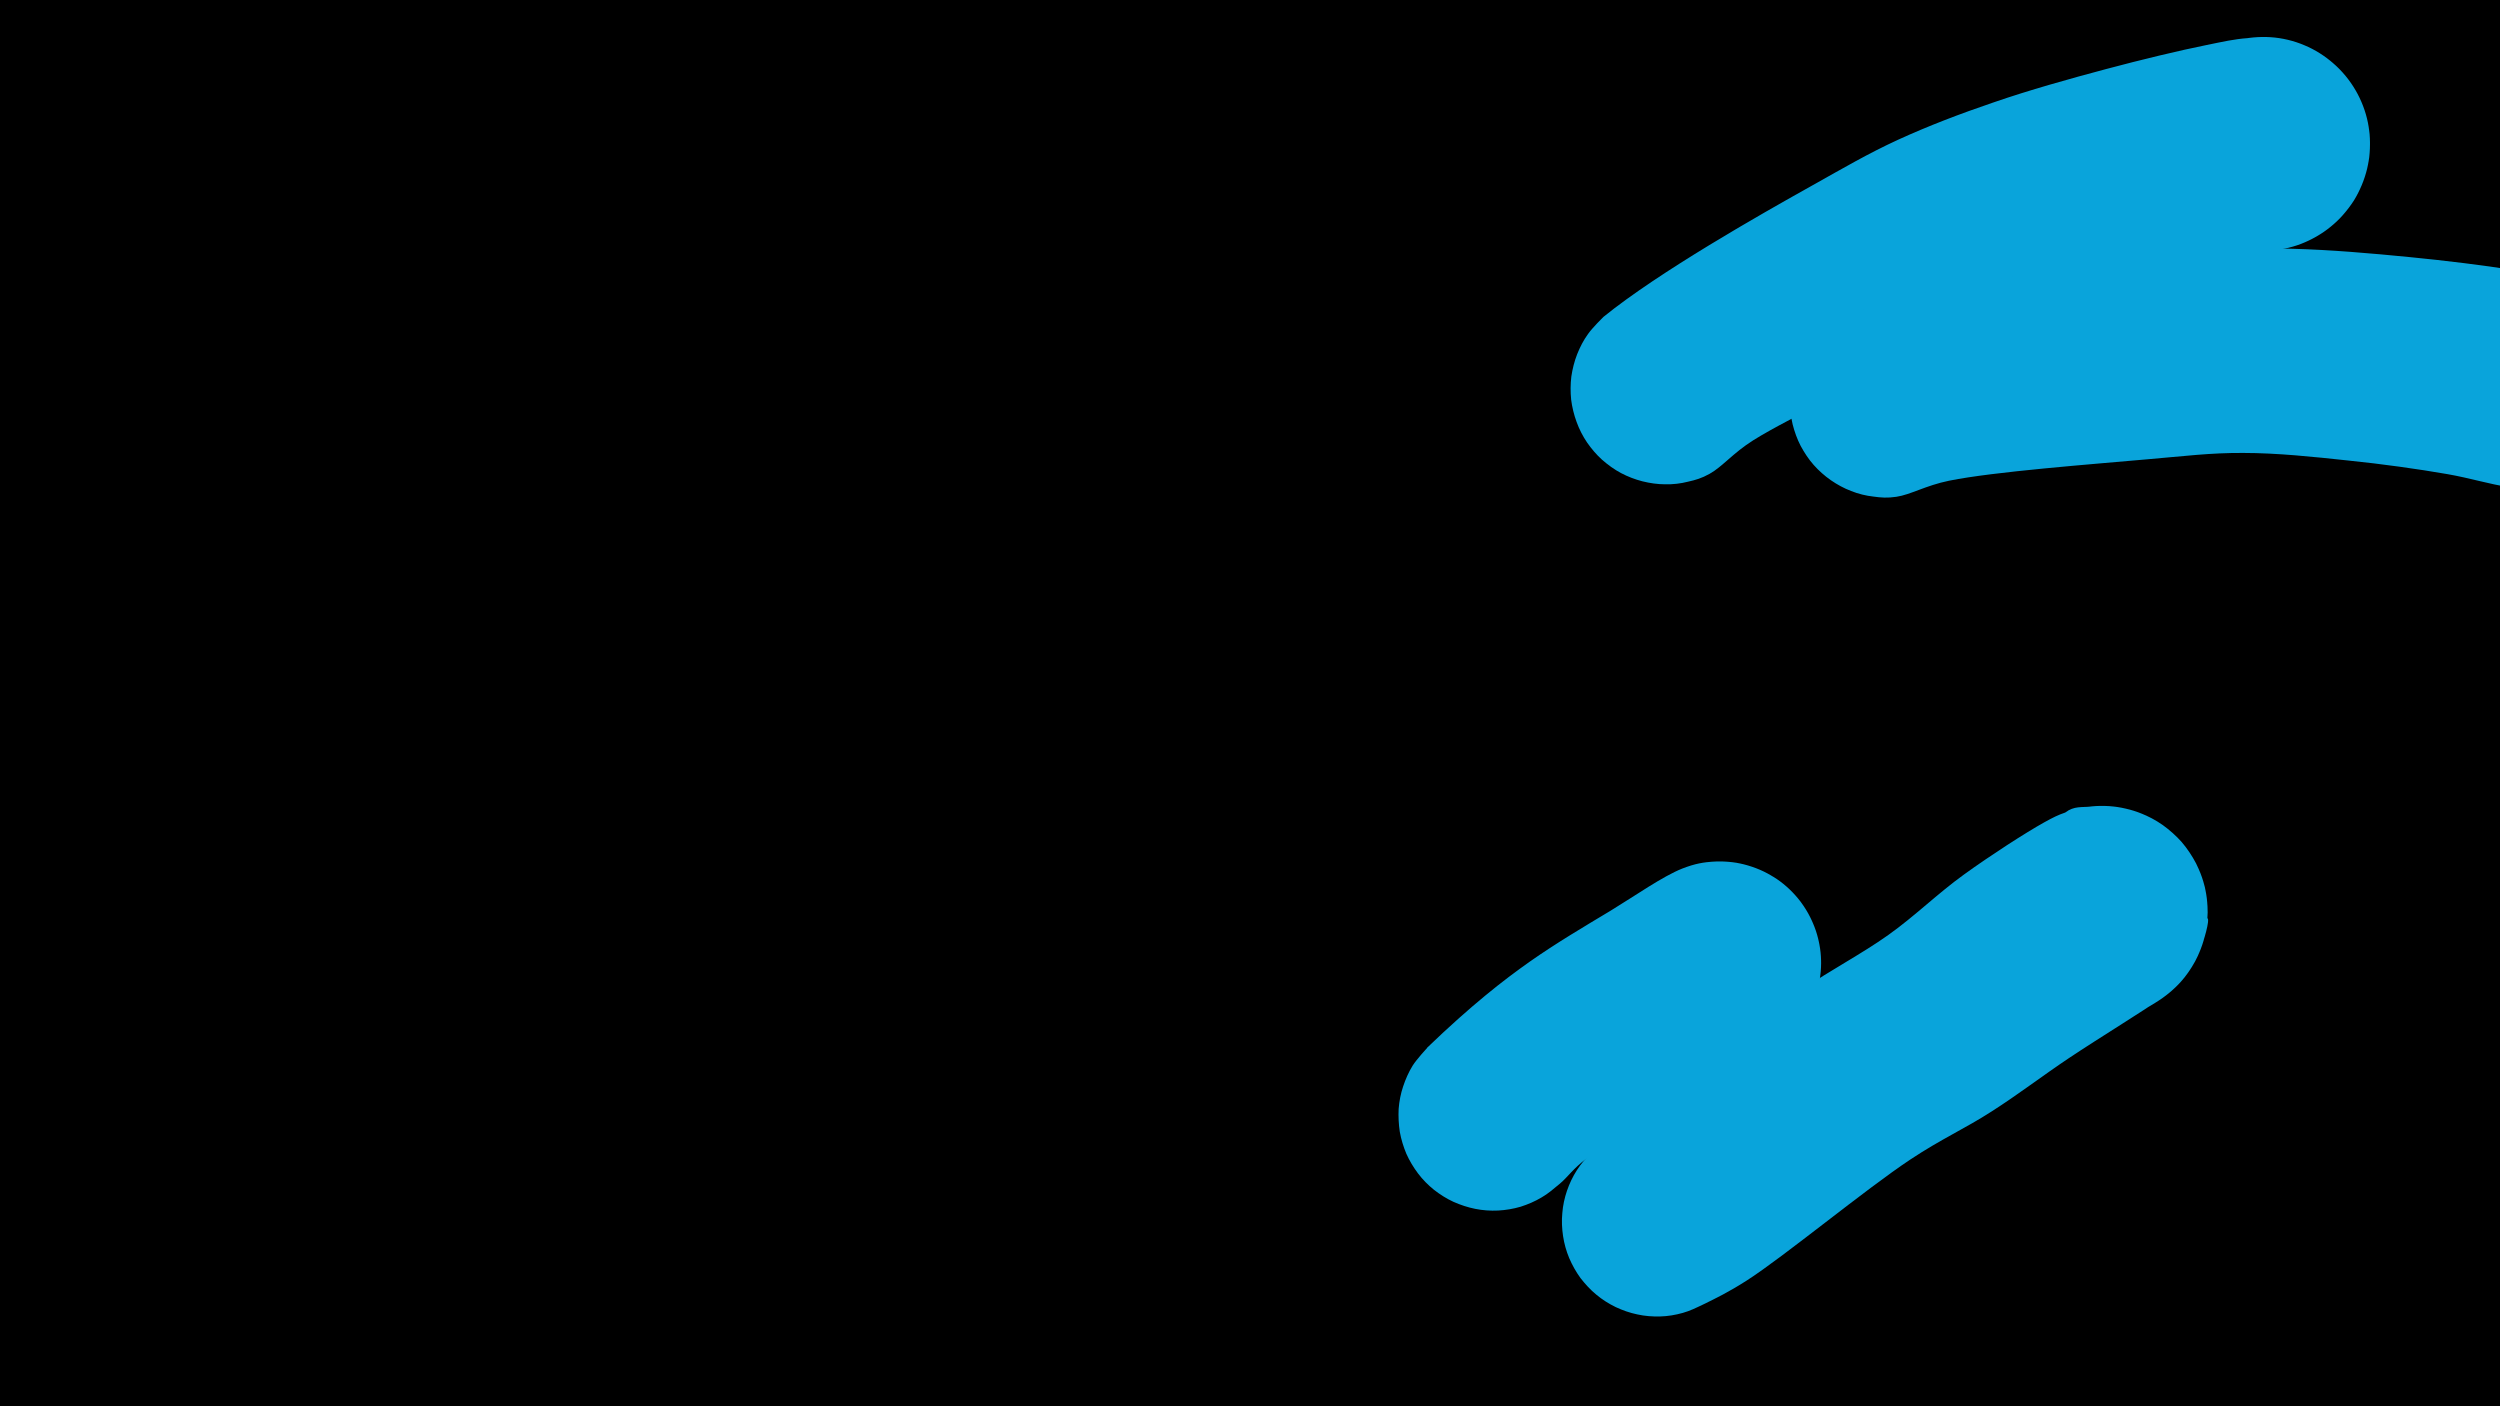 <svg xmlns="http://www.w3.org/2000/svg" xmlns:xlink="http://www.w3.org/1999/xlink" width="1920" zoomAndPan="magnify" viewBox="0 0 1440 810" height="1080" preserveAspectRatio="xMidYMid meet" version="1.0"><defs><clipPath id="9e20cb8c9c"><path d="M 805 496 L 1049 496 L 1049 698 L 805 698 Z M 805 496" clip-rule="nonzero"></path></clipPath><clipPath id="5a50b1ddaa"><path d="M 825.121 474.5 L 1056.203 503.074 L 1029.461 719.336 L 798.379 690.762 Z M 825.121 474.5" clip-rule="nonzero"></path></clipPath><clipPath id="2624df94ad"><path d="M 821.934 603.574 C 847.484 579 865.898 564.641 881.145 553.91 C 896.273 543.273 912.582 533.652 927.738 524.543 C 941.848 515.953 957.699 504.754 969.02 500.281 C 976.219 497.473 981.332 496.582 987.57 496.266 C 993.699 495.938 1000.355 496.652 1006.34 498.371 C 1012.328 500.09 1018.289 502.895 1023.516 506.367 C 1028.633 509.828 1033.391 514.441 1037.133 519.363 C 1040.863 524.391 1043.949 530.211 1045.938 536.113 C 1047.926 542.012 1048.969 548.559 1048.961 554.758 C 1048.945 561.062 1047.812 567.559 1045.895 573.41 C 1043.852 579.355 1040.742 585.172 1036.973 590.145 C 1033.203 595.113 1028.297 599.621 1023.188 603.121 C 1017.984 606.5 1011.977 609.348 1006.008 611.004 C 1000.039 612.656 993.426 613.363 987.176 612.914 C 981.016 612.59 974.562 611.137 968.762 608.789 C 962.949 606.547 957.281 603.129 952.562 599.062 C 947.844 595 943.582 589.906 940.426 584.621 C 937.18 579.219 934.789 573.047 933.469 567.012 C 932.148 560.977 931.777 554.297 932.426 548.176 C 933.195 541.965 934.969 535.551 937.625 529.898 C 940.16 524.336 943.996 518.828 948.246 514.352 C 952.512 509.77 957.781 505.852 963.359 502.953 C 968.832 500.039 975.082 497.879 981.289 496.906 C 987.395 495.918 994.02 495.977 1000.207 496.961 C 1006.273 498.035 1012.543 500.117 1018.047 503.082 C 1023.555 506.047 1028.82 510.07 1033.043 514.617 C 1037.387 519.066 1041.051 524.633 1043.613 530.277 C 1046.18 535.926 1047.996 542.348 1048.645 548.52 C 1049.297 554.691 1048.918 561.277 1047.504 567.41 C 1046.215 573.449 1043.719 579.559 1040.445 584.918 C 1037.293 590.184 1035.156 593.398 1028.23 599.285 C 1009.895 614.746 933.93 652.117 913.895 667.258 C 905.859 673.332 903.238 677.797 898.504 681.777 C 894.746 684.902 891.699 687.57 887.953 689.719 C 884.195 691.973 880.059 693.742 875.871 695.074 C 871.695 696.297 867.254 697.055 862.875 697.273 C 858.496 697.496 854.078 697.164 849.727 696.301 C 845.48 695.449 841.195 694.051 837.176 692.246 C 833.266 690.461 829.434 688.027 825.961 685.316 C 822.598 682.613 819.41 679.395 816.793 675.914 C 814.18 672.438 811.828 668.559 810.043 664.531 C 808.367 660.516 807.047 656.223 806.277 651.887 C 805.617 647.562 805.41 643.078 805.617 638.754 C 805.949 634.336 806.824 629.875 808.199 625.805 C 809.586 621.625 811.402 617.5 813.711 613.762 C 816.008 610.129 822.039 603.59 822.039 603.59" clip-rule="nonzero"></path></clipPath><clipPath id="d1167e19d6"><path d="M 0.199 0 L 244 0 L 244 201.68 L 0.199 201.68 Z M 0.199 0" clip-rule="nonzero"></path></clipPath><clipPath id="df78b28ec6"><path d="M 20.121 -21.5 L 251.203 7.074 L 224.461 223.336 L -6.621 194.762 Z M 20.121 -21.5" clip-rule="nonzero"></path></clipPath><clipPath id="00bd9760a7"><path d="M 16.934 107.574 C 42.484 83 60.898 68.641 76.145 57.91 C 91.273 47.273 107.582 37.652 122.738 28.543 C 136.848 19.953 152.699 8.754 164.02 4.281 C 171.219 1.473 176.332 0.582 182.57 0.266 C 188.699 -0.062 195.355 0.652 201.34 2.371 C 207.328 4.09 213.289 6.895 218.516 10.367 C 223.633 13.828 228.391 18.441 232.133 23.363 C 235.863 28.391 238.949 34.211 240.938 40.113 C 242.926 46.012 243.969 52.559 243.961 58.758 C 243.945 65.062 242.812 71.559 240.895 77.41 C 238.852 83.355 235.742 89.172 231.973 94.145 C 228.203 99.113 223.297 103.621 218.188 107.121 C 212.984 110.5 206.977 113.348 201.008 115.004 C 195.039 116.656 188.426 117.363 182.176 116.914 C 176.016 116.59 169.562 115.137 163.762 112.789 C 157.949 110.547 152.281 107.129 147.562 103.062 C 142.844 99 138.582 93.906 135.426 88.621 C 132.18 83.219 129.789 77.047 128.469 71.012 C 127.148 64.977 126.777 58.297 127.426 52.176 C 128.195 45.965 129.969 39.551 132.625 33.898 C 135.16 28.336 138.996 22.828 143.246 18.352 C 147.512 13.77 152.781 9.852 158.359 6.953 C 163.832 4.039 170.082 1.879 176.289 0.906 C 182.395 -0.082 189.02 -0.023 195.207 0.961 C 201.273 2.035 207.543 4.117 213.047 7.082 C 218.555 10.047 223.82 14.07 228.043 18.617 C 232.387 23.066 236.051 28.633 238.613 34.277 C 241.18 39.926 242.996 46.348 243.645 52.52 C 244.297 58.691 243.918 65.277 242.504 71.41 C 241.215 77.449 238.719 83.559 235.445 88.918 C 232.293 94.184 230.156 97.398 223.23 103.285 C 204.895 118.746 128.93 156.117 108.895 171.258 C 100.859 177.332 98.238 181.797 93.504 185.777 C 89.746 188.902 86.699 191.57 82.953 193.719 C 79.195 195.973 75.059 197.742 70.871 199.074 C 66.695 200.297 62.254 201.055 57.875 201.273 C 53.496 201.496 49.078 201.164 44.727 200.301 C 40.48 199.449 36.195 198.051 32.176 196.246 C 28.266 194.461 24.434 192.027 20.961 189.316 C 17.598 186.613 14.41 183.395 11.793 179.914 C 9.18 176.438 6.828 172.559 5.043 168.531 C 3.367 164.516 2.047 160.223 1.277 155.887 C 0.617 151.562 0.41 147.078 0.617 142.754 C 0.949 138.336 1.824 133.875 3.199 129.805 C 4.586 125.625 6.402 121.5 8.711 117.762 C 11.008 114.129 17.039 107.59 17.039 107.59" clip-rule="nonzero"></path></clipPath><clipPath id="47dd6deb84"><rect x="0" width="244" y="0" height="202"></rect></clipPath><clipPath id="86b940e0d2"><path d="M 899 464 L 1272 464 L 1272 759 L 899 759 Z M 899 464" clip-rule="nonzero"></path></clipPath><clipPath id="f1bedf4be8"><path d="M 927.305 655.961 C 964.324 632.324 980.082 614.836 994.871 602.641 C 1009.117 590.875 1023.258 580.297 1038.477 569.719 C 1054.125 558.926 1072.043 549.645 1087.695 538.527 C 1103.02 527.625 1116.188 514.566 1131.191 503.773 C 1146.086 492.98 1166.809 479.594 1177.496 473.66 C 1182.785 470.746 1185.375 469.449 1189.801 467.938 C 1194.227 466.426 1199.191 465.133 1204.047 464.594 C 1208.797 464.051 1213.871 464.051 1218.617 464.699 C 1223.477 465.348 1228.332 466.645 1232.867 468.371 C 1237.398 470.098 1241.824 472.473 1245.816 475.277 C 1249.703 478.082 1253.48 481.43 1256.719 485.098 C 1259.852 488.77 1262.656 492.98 1264.922 497.297 C 1267.082 501.613 1268.809 506.254 1269.996 511.004 C 1271.074 515.754 1271.613 520.719 1271.613 525.574 C 1271.508 530.434 1270.859 535.398 1269.672 540.145 C 1268.484 544.789 1266.648 549.535 1264.383 553.746 C 1262.008 558.062 1259.203 562.164 1255.965 565.727 C 1252.617 569.395 1248.84 572.633 1244.848 575.332 C 1240.852 578.141 1232.758 583.211 1231.785 582.023 C 1229.734 579.648 1268.594 527.625 1271.508 528.922 C 1273.02 529.676 1269.457 542.09 1266.973 548.133 C 1264.598 554.07 1260.93 560.008 1256.719 564.863 C 1252.512 569.719 1247.113 574.145 1241.609 577.492 C 1235.996 580.73 1229.52 583.211 1223.262 584.508 C 1216.891 585.91 1209.984 586.125 1203.508 585.371 C 1197.141 584.613 1190.449 582.672 1184.621 579.973 C 1178.789 577.168 1173.18 573.176 1168.535 568.75 C 1163.789 564.215 1159.688 558.711 1156.773 552.883 C 1153.75 547.16 1151.59 540.578 1150.621 534.211 C 1149.648 527.84 1149.758 520.934 1150.836 514.566 C 1152.023 508.199 1154.289 501.613 1157.312 496 C 1160.441 490.281 1164.652 484.777 1169.402 480.457 C 1174.148 476.031 1179.977 472.148 1185.805 469.559 C 1191.742 466.859 1198.434 465.133 1204.805 464.484 C 1211.277 463.836 1218.188 464.27 1224.445 465.777 C 1230.816 467.184 1237.184 469.879 1242.688 473.227 C 1248.191 476.68 1253.375 481.215 1257.582 486.18 C 1261.684 491.145 1265.137 497.082 1267.512 503.125 C 1269.887 509.168 1271.289 515.859 1271.508 522.336 C 1271.832 528.812 1270.969 535.723 1269.238 541.875 C 1267.406 548.133 1264.383 554.395 1260.715 559.684 C 1257.043 564.973 1252.293 569.938 1247.004 573.82 C 1241.824 577.707 1235.672 580.836 1229.52 582.887 C 1223.367 584.832 1216.566 585.91 1210.094 585.801 C 1203.617 585.695 1196.816 584.508 1190.773 582.457 C 1184.621 580.297 1178.574 576.953 1173.504 573.066 C 1168.32 569.074 1163.68 564 1160.117 558.602 C 1156.449 553.207 1151.809 548.566 1152.023 540.688 C 1152.453 524.496 1178.145 477.004 1189.691 467.938 C 1194.656 464.16 1199.191 465.133 1204.047 464.594 C 1208.797 464.051 1213.871 464.051 1218.617 464.699 C 1223.477 465.348 1228.332 466.645 1232.867 468.371 C 1237.398 470.098 1241.824 472.473 1245.816 475.277 C 1249.703 478.082 1253.48 481.43 1256.719 485.098 C 1259.852 488.77 1262.656 492.98 1264.922 497.297 C 1267.082 501.613 1268.809 506.254 1269.996 511.004 C 1271.074 515.754 1271.613 520.719 1271.613 525.574 C 1271.508 530.434 1270.859 535.398 1269.672 540.145 C 1268.484 544.789 1266.648 549.535 1264.383 553.746 C 1262.008 558.062 1259.203 562.164 1255.965 565.727 C 1252.617 569.395 1248.84 572.633 1244.848 575.332 C 1240.852 578.141 1231.785 582.023 1231.785 582.023 C 1231.785 582.133 1240.852 577.277 1240.961 577.492 C 1241.285 578.031 1207.719 598.754 1191.742 609.441 C 1176.418 619.695 1162.383 630.488 1147.164 640.203 C 1131.949 650.023 1118.348 655.961 1100.43 667.832 C 1074.094 685.316 1027.574 723.852 1005.988 737.668 C 995.52 744.359 988.285 747.812 981.488 751.16 C 976.738 753.426 973.5 755.043 969.289 756.23 C 965.082 757.418 960.656 758.176 956.23 758.281 C 951.914 758.391 947.379 758.066 943.062 757.094 C 938.852 756.23 934.535 754.719 930.648 752.887 C 926.656 750.941 922.879 748.566 919.531 745.762 C 916.078 742.957 913.055 739.609 910.359 736.156 C 907.766 732.594 905.609 728.707 903.883 724.715 C 902.156 720.613 900.969 716.297 900.32 711.977 C 899.672 707.66 899.457 703.129 899.887 698.809 C 900.211 694.383 901.184 689.961 902.586 685.859 C 903.988 681.758 905.934 677.656 908.309 673.984 C 910.68 670.316 913.594 666.859 916.727 663.84 C 919.855 660.816 927.305 655.961 927.305 655.961" clip-rule="nonzero"></path></clipPath><clipPath id="908253a0f9"><path d="M 0.281 0 L 373 0 L 373 294.398 L 0.281 294.398 Z M 0.281 0" clip-rule="nonzero"></path></clipPath><clipPath id="e61e53412c"><path d="M 28.305 191.961 C 65.324 168.324 81.082 150.836 95.871 138.641 C 110.117 126.875 124.258 116.297 139.477 105.719 C 155.125 94.926 173.043 85.645 188.695 74.527 C 204.02 63.625 217.188 50.566 232.191 39.773 C 247.086 28.98 267.809 15.594 278.496 9.66 C 283.785 6.746 286.375 5.449 290.801 3.938 C 295.227 2.426 300.191 1.133 305.047 0.594 C 309.797 0.051 314.871 0.051 319.617 0.699 C 324.477 1.348 329.332 2.645 333.867 4.371 C 338.398 6.098 342.824 8.473 346.816 11.277 C 350.703 14.082 354.48 17.43 357.719 21.098 C 360.852 24.77 363.656 28.98 365.922 33.297 C 368.082 37.613 369.809 42.254 370.996 47.004 C 372.074 51.754 372.613 56.719 372.613 61.574 C 372.508 66.434 371.859 71.398 370.672 76.145 C 369.484 80.789 367.648 85.535 365.383 89.746 C 363.008 94.062 360.203 98.164 356.965 101.727 C 353.617 105.395 349.84 108.633 345.848 111.332 C 341.852 114.141 333.758 119.211 332.785 118.023 C 330.734 115.648 369.594 63.625 372.508 64.922 C 374.02 65.676 370.457 78.09 367.973 84.133 C 365.598 90.07 361.93 96.008 357.719 100.863 C 353.512 105.719 348.113 110.145 342.609 113.492 C 336.996 116.73 330.52 119.211 324.262 120.508 C 317.891 121.91 310.984 122.125 304.508 121.371 C 298.141 120.613 291.449 118.672 285.621 115.973 C 279.789 113.168 274.18 109.176 269.535 104.75 C 264.789 100.215 260.688 94.711 257.773 88.883 C 254.75 83.16 252.59 76.578 251.621 70.211 C 250.648 63.84 250.758 56.934 251.836 50.566 C 253.023 44.199 255.289 37.613 258.312 32 C 261.441 26.281 265.652 20.777 270.402 16.457 C 275.148 12.031 280.977 8.148 286.805 5.559 C 292.742 2.859 299.434 1.133 305.805 0.484 C 312.277 -0.164 319.188 0.27 325.445 1.777 C 331.816 3.184 338.184 5.879 343.688 9.227 C 349.191 12.68 354.375 17.215 358.582 22.18 C 362.684 27.145 366.137 33.082 368.512 39.125 C 370.887 45.168 372.289 51.859 372.508 58.336 C 372.832 64.812 371.969 71.723 370.238 77.875 C 368.406 84.133 365.383 90.395 361.715 95.684 C 358.043 100.973 353.293 105.938 348.004 109.82 C 342.824 113.707 336.672 116.836 330.52 118.887 C 324.367 120.832 317.566 121.91 311.094 121.801 C 304.617 121.695 297.816 120.508 291.773 118.457 C 285.621 116.297 279.574 112.953 274.504 109.066 C 269.32 105.074 264.68 100 261.117 94.602 C 257.449 89.207 252.809 84.566 253.023 76.688 C 253.453 60.496 279.145 13.004 290.691 3.938 C 295.656 0.16 300.191 1.133 305.047 0.594 C 309.797 0.051 314.871 0.051 319.617 0.699 C 324.477 1.348 329.332 2.645 333.867 4.371 C 338.398 6.098 342.824 8.473 346.816 11.277 C 350.703 14.082 354.48 17.43 357.719 21.098 C 360.852 24.77 363.656 28.98 365.922 33.297 C 368.082 37.613 369.809 42.254 370.996 47.004 C 372.074 51.754 372.613 56.719 372.613 61.574 C 372.508 66.434 371.859 71.398 370.672 76.145 C 369.484 80.789 367.648 85.535 365.383 89.746 C 363.008 94.062 360.203 98.164 356.965 101.727 C 353.617 105.395 349.84 108.633 345.848 111.332 C 341.852 114.141 332.785 118.023 332.785 118.023 C 332.785 118.133 341.852 113.277 341.961 113.492 C 342.285 114.031 308.719 134.754 292.742 145.441 C 277.418 155.695 263.383 166.488 248.164 176.203 C 232.949 186.023 219.348 191.961 201.43 203.832 C 175.094 221.316 128.574 259.852 106.988 273.668 C 96.52 280.359 89.285 283.812 82.488 287.16 C 77.738 289.426 74.5 291.043 70.289 292.23 C 66.082 293.418 61.656 294.176 57.23 294.281 C 52.914 294.391 48.379 294.066 44.062 293.094 C 39.852 292.23 35.535 290.719 31.648 288.887 C 27.656 286.941 23.879 284.566 20.531 281.762 C 17.078 278.957 14.055 275.609 11.359 272.156 C 8.766 268.594 6.609 264.707 4.883 260.715 C 3.156 256.613 1.969 252.297 1.32 247.977 C 0.672 243.66 0.457 239.129 0.887 234.809 C 1.211 230.383 2.184 225.961 3.586 221.859 C 4.988 217.758 6.934 213.656 9.309 209.984 C 11.68 206.316 14.594 202.859 17.727 199.84 C 20.855 196.816 28.305 191.961 28.305 191.961" clip-rule="nonzero"></path></clipPath><clipPath id="1e1fb4f8cd"><rect x="0" width="373" y="0" height="295"></rect></clipPath><clipPath id="baab8985b5"><path d="M 904 21.27 L 1365.602 21.27 L 1365.602 279 L 904 279 Z M 904 21.27" clip-rule="nonzero"></path></clipPath><clipPath id="adcc228728"><path d="M 923.543 182.57 C 955.602 156.559 1014.211 123.422 1043.137 107.234 C 1062.781 96.223 1075.84 88.562 1093.109 80.574 C 1110.812 72.477 1128.945 65.57 1148.266 58.988 C 1168.879 51.863 1192.086 45.387 1213.133 39.773 C 1232.887 34.484 1255.77 28.98 1270.879 25.957 C 1280.375 24.016 1286.961 22.504 1294.625 21.965 C 1301.531 21.426 1308.008 21.102 1314.484 22.289 C 1320.961 23.477 1327.543 25.742 1333.266 28.98 C 1338.984 32.109 1344.488 36.43 1348.914 41.285 C 1353.34 46.141 1357.227 51.973 1359.816 57.906 C 1362.516 63.953 1364.242 70.75 1364.891 77.227 C 1365.43 83.812 1364.996 90.719 1363.484 97.086 C 1361.977 103.457 1359.277 109.934 1355.824 115.543 C 1352.262 121.051 1347.727 126.336 1342.656 130.438 C 1337.582 134.648 1331.539 138.102 1325.387 140.477 C 1319.234 142.852 1312.434 144.148 1305.848 144.473 C 1299.266 144.688 1292.355 143.824 1286.098 141.988 C 1279.73 140.047 1273.469 137.023 1268.07 133.246 C 1262.785 129.469 1257.711 124.609 1253.824 119.32 C 1250.047 114.035 1246.809 107.773 1244.867 101.512 C 1242.816 95.359 1241.844 88.453 1241.953 81.867 C 1242.059 75.285 1243.246 68.379 1245.516 62.227 C 1247.672 56.074 1251.02 49.922 1255.121 44.738 C 1259.223 39.668 1264.293 34.918 1269.801 31.355 C 1275.305 27.688 1281.672 24.879 1288.039 23.262 C 1294.406 21.641 1301.316 20.992 1307.898 21.426 C 1314.484 21.855 1321.285 23.477 1327.328 26.066 C 1333.371 28.551 1339.309 32.328 1344.164 36.645 C 1349.133 40.961 1353.555 46.359 1356.793 51.973 C 1360.141 57.691 1362.621 64.168 1363.918 70.645 C 1365.215 77.121 1365.43 84.027 1364.672 90.613 C 1363.809 97.086 1361.867 103.781 1358.953 109.715 C 1356.148 115.543 1352.152 121.266 1347.512 126.016 C 1342.98 130.656 1337.258 134.758 1331.43 137.777 C 1325.602 140.801 1319.879 142.098 1312.543 143.824 C 1302.609 146.09 1290.305 146.738 1277.246 149.219 C 1260.625 152.352 1239.793 156.992 1221.012 161.957 C 1201.691 166.922 1181.293 172.211 1162.836 179.117 C 1145.027 185.703 1131.859 192.719 1112.105 202.109 C 1083.828 215.707 1032.129 239.668 1009.891 253.594 C 998.234 260.934 991.977 268.918 984.742 272.914 C 980.102 275.504 976.648 276.477 972.332 277.445 C 968.121 278.527 963.59 279.066 959.164 278.957 C 954.848 278.957 950.312 278.309 945.996 277.23 C 941.785 276.152 937.578 274.531 933.691 272.48 C 929.805 270.43 926.137 267.73 922.789 264.816 C 919.551 261.902 916.637 258.449 914.156 254.887 C 911.672 251.219 909.621 247.227 908.109 243.016 C 906.598 238.914 905.52 234.488 904.98 230.172 C 904.547 225.855 904.547 221.32 905.09 216.895 C 905.734 212.578 906.816 208.152 908.434 204.051 C 910.055 199.949 912.105 195.957 914.695 192.395 C 917.176 188.832 923.543 182.57 923.543 182.57" clip-rule="nonzero"></path></clipPath><clipPath id="936cc13614"><path d="M 0.32 0.27 L 461.602 0.27 L 461.602 258 L 0.32 258 Z M 0.32 0.27" clip-rule="nonzero"></path></clipPath><clipPath id="b0ccb763c5"><path d="M 19.543 161.57 C 51.602 135.559 110.211 102.422 139.137 86.234 C 158.781 75.223 171.84 67.562 189.109 59.574 C 206.812 51.477 224.945 44.57 244.266 37.988 C 264.879 30.863 288.086 24.387 309.133 18.773 C 328.887 13.484 351.77 7.98 366.879 4.957 C 376.375 3.016 382.961 1.504 390.625 0.965 C 397.531 0.426 404.008 0.102 410.484 1.289 C 416.961 2.477 423.543 4.742 429.266 7.98 C 434.984 11.109 440.488 15.43 444.914 20.285 C 449.34 25.141 453.227 30.973 455.816 36.906 C 458.516 42.953 460.242 49.75 460.891 56.227 C 461.43 62.812 460.996 69.719 459.484 76.086 C 457.977 82.457 455.277 88.934 451.824 94.543 C 448.262 100.051 443.727 105.336 438.656 109.438 C 433.582 113.648 427.539 117.102 421.387 119.477 C 415.234 121.852 408.434 123.148 401.848 123.473 C 395.266 123.688 388.355 122.824 382.098 120.988 C 375.73 119.047 369.469 116.023 364.07 112.246 C 358.785 108.469 353.711 103.609 349.824 98.32 C 346.047 93.035 342.809 86.773 340.867 80.512 C 338.816 74.359 337.844 67.453 337.953 60.867 C 338.059 54.285 339.246 47.379 341.516 41.227 C 343.672 35.074 347.02 28.922 351.121 23.738 C 355.223 18.668 360.293 13.918 365.801 10.355 C 371.305 6.688 377.672 3.879 384.039 2.262 C 390.406 0.641 397.316 -0.008 403.898 0.426 C 410.484 0.855 417.285 2.477 423.328 5.066 C 429.371 7.551 435.309 11.328 440.164 15.645 C 445.133 19.961 449.555 25.359 452.793 30.973 C 456.141 36.691 458.621 43.168 459.918 49.645 C 461.215 56.121 461.43 63.027 460.672 69.613 C 459.809 76.086 457.867 82.781 454.953 88.715 C 452.148 94.543 448.152 100.266 443.512 105.016 C 438.98 109.656 433.258 113.758 427.43 116.777 C 421.602 119.801 415.879 121.098 408.543 122.824 C 398.609 125.09 386.305 125.738 373.246 128.219 C 356.625 131.352 335.793 135.992 317.012 140.957 C 297.691 145.922 277.293 151.211 258.836 158.117 C 241.027 164.703 227.859 171.719 208.105 181.109 C 179.828 194.707 128.129 218.668 105.891 232.594 C 94.234 239.934 87.977 247.918 80.742 251.914 C 76.102 254.504 72.648 255.477 68.332 256.445 C 64.121 257.527 59.59 258.066 55.164 257.957 C 50.848 257.957 46.312 257.309 41.996 256.23 C 37.785 255.152 33.578 253.531 29.691 251.48 C 25.805 249.43 22.137 246.73 18.789 243.816 C 15.551 240.902 12.637 237.449 10.156 233.887 C 7.672 230.219 5.621 226.227 4.109 222.016 C 2.598 217.914 1.52 213.488 0.98 209.172 C 0.547 204.855 0.547 200.32 1.09 195.895 C 1.734 191.578 2.816 187.152 4.434 183.051 C 6.055 178.949 8.105 174.957 10.695 171.395 C 13.176 167.832 19.543 161.57 19.543 161.57" clip-rule="nonzero"></path></clipPath><clipPath id="62b18236d5"><rect x="0" width="462" y="0" height="258"></rect></clipPath><clipPath id="aa4d50eaf5"><path d="M 1031 142 L 1440 142 L 1440 287 L 1031 287 Z M 1031 142" clip-rule="nonzero"></path></clipPath><clipPath id="e1cf52e66b"><path d="M 1104.926 22.102 L 1537.316 184.328 L 1446.699 425.844 L 1014.312 263.613 Z M 1104.926 22.102" clip-rule="nonzero"></path></clipPath><clipPath id="1ad130ce03"><path d="M 1066.766 180.066 C 1105.918 166.973 1172.43 156.535 1205.199 151.539 C 1227.461 148.133 1242.379 145.543 1261.355 144.133 C 1280.77 142.77 1300.176 142.672 1320.578 143.297 C 1342.383 143.867 1366.383 145.957 1388.062 148.094 C 1408.41 150.082 1431.77 152.965 1446.98 155.445 C 1456.555 156.961 1463.25 157.859 1470.613 160.047 C 1477.27 161.969 1483.449 163.941 1489.094 167.324 C 1494.742 170.711 1500.109 175.148 1504.328 180.188 C 1508.586 185.129 1512.223 191.105 1514.66 197.207 C 1517.094 203.309 1518.688 210.129 1519.027 216.598 C 1519.43 223.207 1518.656 230.18 1516.988 236.469 C 1515.18 242.824 1512.352 249.141 1508.699 254.57 C 1505.047 260.004 1500.246 265.117 1495.039 269.16 C 1489.773 273.062 1483.668 276.422 1477.48 278.48 C 1471.25 280.641 1464.379 281.75 1457.785 281.812 C 1451.191 281.875 1444.367 280.699 1438.09 278.688 C 1431.852 276.578 1425.688 273.344 1420.469 269.426 C 1415.188 265.371 1410.391 260.34 1406.664 254.906 C 1403.039 249.512 1399.996 243.184 1398.215 236.867 C 1396.535 230.59 1395.703 223.59 1396.082 217.047 C 1396.324 210.566 1397.844 203.758 1400.254 197.629 C 1402.668 191.504 1406.207 185.453 1410.492 180.488 C 1414.672 175.488 1419.969 170.902 1425.629 167.492 C 1431.25 164.184 1437.668 161.52 1444.074 160.117 C 1450.516 158.617 1457.465 158.227 1463.996 158.945 C 1470.527 159.668 1477.223 161.488 1483.234 164.203 C 1489.246 166.922 1495.043 170.828 1499.793 175.375 C 1504.582 179.824 1508.812 185.445 1511.844 191.191 C 1514.973 196.98 1517.223 203.586 1518.281 209.98 C 1519.406 216.512 1519.453 223.445 1518.391 229.965 C 1517.332 236.484 1515.105 243.027 1512.086 248.926 C 1509.004 254.684 1504.832 260.27 1500.02 264.801 C 1495.344 269.273 1489.594 273.227 1483.582 276.043 C 1477.707 278.797 1470.91 280.625 1464.391 281.41 C 1457.871 282.191 1452.062 281.395 1444.582 280.434 C 1434.488 279.066 1422.742 275.352 1409.641 273.086 C 1392.98 270.18 1371.848 267.207 1352.52 265.258 C 1332.684 263.121 1311.727 260.906 1292.02 260.891 C 1273.031 260.797 1258.238 262.742 1236.449 264.594 C 1205.195 267.395 1148.371 271.668 1122.664 276.895 C 1109.172 279.668 1100.504 284.949 1092.328 286.148 C 1087.074 286.941 1083.5 286.641 1079.117 286.031 C 1074.797 285.562 1070.363 284.477 1066.258 282.82 C 1062.215 281.305 1058.195 279.105 1054.535 276.578 C 1050.973 274.09 1047.598 271.094 1044.684 267.809 C 1041.766 264.523 1039.277 260.711 1037.168 256.805 C 1035.16 252.938 1033.645 248.684 1032.57 244.477 C 1031.535 240.168 1031.02 235.707 1031.082 231.234 C 1031.109 226.863 1031.652 222.344 1032.664 218.109 C 1033.777 213.918 1035.367 209.672 1037.43 205.719 C 1039.551 201.902 1042.117 198.141 1045.074 194.867 C 1048.031 191.598 1051.352 188.578 1055.027 186.152 C 1058.605 183.691 1066.766 180.066 1066.766 180.066" clip-rule="nonzero"></path></clipPath><clipPath id="5136e16b3f"><path d="M 0 0.559 L 409 0.559 L 409 145 L 0 145 Z M 0 0.559" clip-rule="nonzero"></path></clipPath><clipPath id="50e1ec7e54"><path d="M 73.926 -119.898 L 506.316 42.328 L 415.699 283.844 L -16.688 121.613 Z M 73.926 -119.898" clip-rule="nonzero"></path></clipPath><clipPath id="ac7e46887b"><path d="M 35.766 38.066 C 74.918 24.973 141.43 14.535 174.199 9.539 C 196.461 6.133 211.379 3.543 230.355 2.133 C 249.77 0.77 269.176 0.672 289.578 1.297 C 311.383 1.867 335.383 3.957 357.062 6.094 C 377.41 8.082 400.77 10.965 415.98 13.445 C 425.555 14.961 432.25 15.859 439.613 18.047 C 446.27 19.969 452.449 21.941 458.094 25.324 C 463.742 28.711 469.109 33.148 473.328 38.188 C 477.586 43.129 481.223 49.105 483.66 55.207 C 486.094 61.309 487.688 68.129 488.027 74.598 C 488.43 81.207 487.656 88.18 485.988 94.469 C 484.18 100.824 481.352 107.141 477.699 112.57 C 474.047 118.004 469.246 123.117 464.039 127.16 C 458.773 131.062 452.668 134.422 446.48 136.48 C 440.25 138.641 433.379 139.75 426.785 139.812 C 420.191 139.875 413.367 138.699 407.09 136.688 C 400.852 134.578 394.688 131.344 389.469 127.426 C 384.188 123.371 379.391 118.34 375.664 112.906 C 372.039 107.512 368.996 101.184 367.215 94.867 C 365.535 88.59 364.703 81.59 365.082 75.047 C 365.324 68.566 366.844 61.758 369.254 55.629 C 371.668 49.504 375.207 43.453 379.492 38.488 C 383.672 33.488 388.969 28.902 394.629 25.492 C 400.25 22.184 406.668 19.52 413.074 18.117 C 419.516 16.617 426.465 16.227 432.996 16.945 C 439.527 17.668 446.223 19.488 452.234 22.203 C 458.246 24.922 464.043 28.828 468.793 33.375 C 473.582 37.824 477.812 43.445 480.844 49.191 C 483.973 54.98 486.223 61.586 487.281 67.98 C 488.406 74.512 488.453 81.445 487.391 87.965 C 486.332 94.484 484.105 101.027 481.086 106.926 C 478.004 112.684 473.832 118.27 469.02 122.801 C 464.344 127.273 458.594 131.227 452.582 134.043 C 446.707 136.797 439.91 138.625 433.391 139.41 C 426.871 140.191 421.062 139.395 413.582 138.434 C 403.488 137.066 391.742 133.352 378.641 131.086 C 361.98 128.18 340.848 125.207 321.52 123.258 C 301.684 121.121 280.727 118.906 261.02 118.891 C 242.031 118.797 227.238 120.742 205.449 122.594 C 174.195 125.395 117.371 129.668 91.664 134.895 C 78.172 137.668 69.504 142.949 61.328 144.148 C 56.074 144.941 52.5 144.641 48.117 144.031 C 43.797 143.562 39.363 142.477 35.258 140.82 C 31.215 139.305 27.195 137.105 23.535 134.578 C 19.973 132.09 16.598 129.094 13.684 125.809 C 10.766 122.523 8.277 118.711 6.168 114.805 C 4.16 110.938 2.645 106.684 1.57 102.477 C 0.535 98.168 0.02 93.707 0.082 89.234 C 0.109 84.863 0.652 80.344 1.664 76.109 C 2.777 71.918 4.367 67.672 6.43 63.719 C 8.551 59.902 11.117 56.141 14.074 52.867 C 17.031 49.598 20.352 46.578 24.027 44.152 C 27.605 41.691 35.766 38.066 35.766 38.066" clip-rule="nonzero"></path></clipPath><clipPath id="5bcc03927c"><rect x="0" width="409" y="0" height="145"></rect></clipPath></defs><rect x="-144" width="1728" fill="#ffffff" y="-81" height="972" fill-opacity="1"></rect><rect x="-144" width="1728" fill="#000000" y="-81" height="972" fill-opacity="1"></rect><g clip-path="url(#9e20cb8c9c)"><g clip-path="url(#5a50b1ddaa)"><g clip-path="url(#2624df94ad)"><g transform="matrix(1, 0, 0, 1, 805, 496)"><g clip-path="url(#47dd6deb84)"><g clip-path="url(#d1167e19d6)"><g clip-path="url(#df78b28ec6)"><g clip-path="url(#00bd9760a7)"><path fill="#09a4db" d="M 17.062 -25.418 L 255.125 4.02 L 227.52 227.254 L -10.539 197.816 Z M 17.062 -25.418" fill-opacity="1" fill-rule="nonzero"></path></g></g></g></g></g></g></g></g><g clip-path="url(#86b940e0d2)"><g clip-path="url(#f1bedf4be8)"><g transform="matrix(1, 0, 0, 1, 899, 464)"><g clip-path="url(#1e1fb4f8cd)"><g clip-path="url(#908253a0f9)"><g clip-path="url(#e61e53412c)"><rect x="-1215.8" width="2073.6" fill="#09a4db" height="1166.4" y="-642.2" fill-opacity="1"></rect></g></g></g></g></g></g><g clip-path="url(#baab8985b5)"><g clip-path="url(#adcc228728)"><g transform="matrix(1, 0, 0, 1, 904, 21)"><g clip-path="url(#62b18236d5)"><g clip-path="url(#936cc13614)"><g clip-path="url(#b0ccb763c5)"><rect x="-1220.8" width="2073.6" fill="#09a4db" height="1166.4" y="-199.2" fill-opacity="1"></rect></g></g></g></g></g></g><g clip-path="url(#aa4d50eaf5)"><g clip-path="url(#e1cf52e66b)"><g clip-path="url(#1ad130ce03)"><g transform="matrix(1, 0, 0, 1, 1031, 142)"><g clip-path="url(#5bcc03927c)"><g clip-path="url(#5136e16b3f)"><g clip-path="url(#50e1ec7e54)"><g clip-path="url(#ac7e46887b)"><path fill="#09a4db" d="M 72.465 -124.891 L 510.699 39.527 L 417.16 288.832 L -21.07 124.414 Z M 72.465 -124.891" fill-opacity="1" fill-rule="nonzero"></path></g></g></g></g></g></g></g></g></svg>